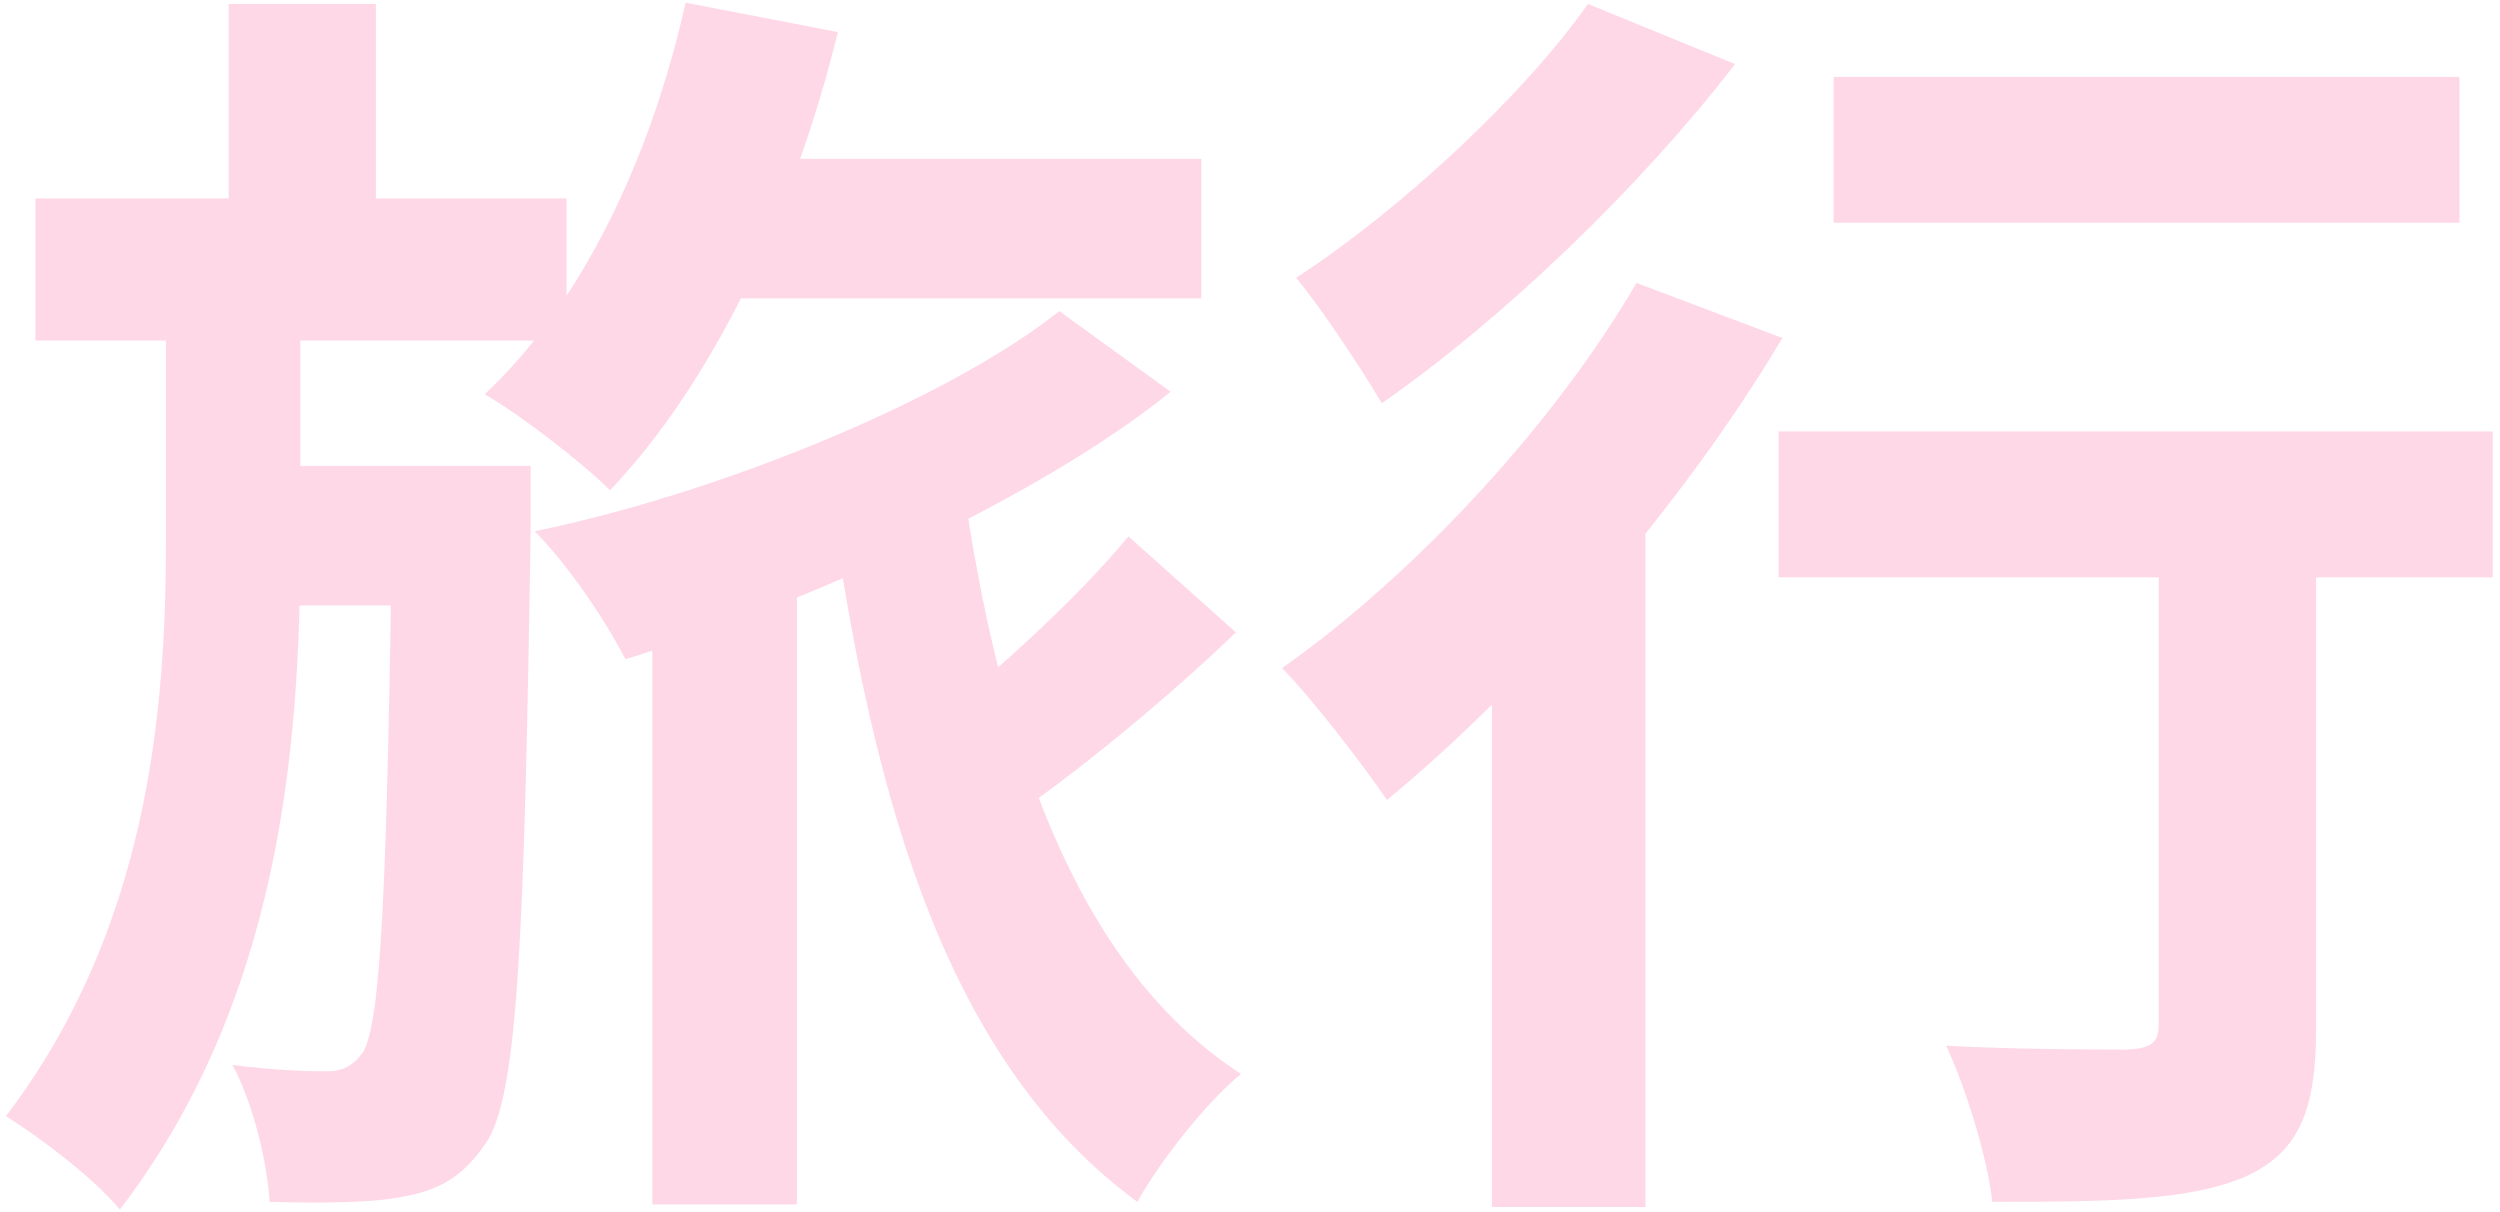 <?xml version="1.0" encoding="UTF-8"?> <svg xmlns="http://www.w3.org/2000/svg" width="293" height="142" viewBox="0 0 293 142" fill="none"><path d="M81.4 18.61H140.8V34.961H81.4V18.61ZM76.45 64.361H93.4V141.161H76.45V64.361ZM80.35 0.311L98.2 3.761C92.95 25.21 83.35 45.011 71.5 57.461C68.35 54.31 61 48.611 56.8 46.211C68.2 35.56 76.3 18.46 80.35 0.311ZM112.75 55.81C116.95 86.26 125.95 113.261 145.45 125.861C141.4 129.161 135.85 136.211 133.3 140.861C111.4 124.811 102.4 94.96 97.3 57.91L112.75 55.81ZM132.25 62.861L144.85 74.111C136.6 82.061 125.95 90.76 118 96.16L107.5 85.96C115.15 80.26 126.1 70.361 132.25 62.861ZM4.15 23.261H66.4V39.91H4.15V23.261ZM27.4 54.611H51.85V70.96H27.4V54.611ZM26.8 0.461H44.05V28.66H26.8V0.461ZM46 54.611H62.2C62.2 54.611 62.2 59.56 62.2 61.66C61.45 110.411 60.7 128.411 56.95 133.961C54.1 138.161 51.25 139.511 47.2 140.261C43.45 141.011 37.6 141.011 31.6 140.861C31.3 136.061 29.65 129.311 27.25 124.811C31.9 125.411 35.8 125.561 38.2 125.561C40.15 125.561 41.35 124.961 42.55 123.311C44.65 119.711 45.4 104.111 46 57.91V54.611ZM19.45 33.91H35.2V63.461C35.2 88.061 32.65 117.461 14.05 141.761C11.05 138.161 5.2 133.661 0.7 130.811C17.35 108.911 19.45 83.41 19.45 63.31V33.91ZM124.15 36.461L137.2 45.91C122.05 58.211 94.45 70.811 73.3 77.26C70.9 72.611 66.55 66.16 62.65 62.261C83.95 57.91 110.95 46.961 124.15 36.461ZM214.9 9.011H288.25V26.11H214.9V9.011ZM253 55.66H271.45V120.461C271.45 130.061 269.5 135.161 262.9 138.011C256.45 140.711 247 140.861 233.5 140.861C232.9 135.611 230.5 127.811 228.1 122.561C236.65 123.011 246.55 123.011 249.25 123.011C252.1 122.861 253 122.261 253 120.011V55.66ZM208.45 50.56H292.15V67.66H208.45V50.56ZM174.85 68.26L190.6 52.511L192.85 53.41V141.461H174.85V68.26ZM191.8 33.16L208.9 39.611C197.05 59.56 178.6 80.561 162.55 93.76C160 90.01 153.85 81.91 150.25 78.311C165.55 67.51 181.9 50.111 191.8 33.16ZM186.1 0.461L203.35 7.511C192.4 21.761 176.2 37.361 161.95 47.261C159.55 43.211 154.9 36.16 151.9 32.56C164.35 24.46 178.75 10.96 186.1 0.461Z" fill="#FFD8E8"></path></svg> 